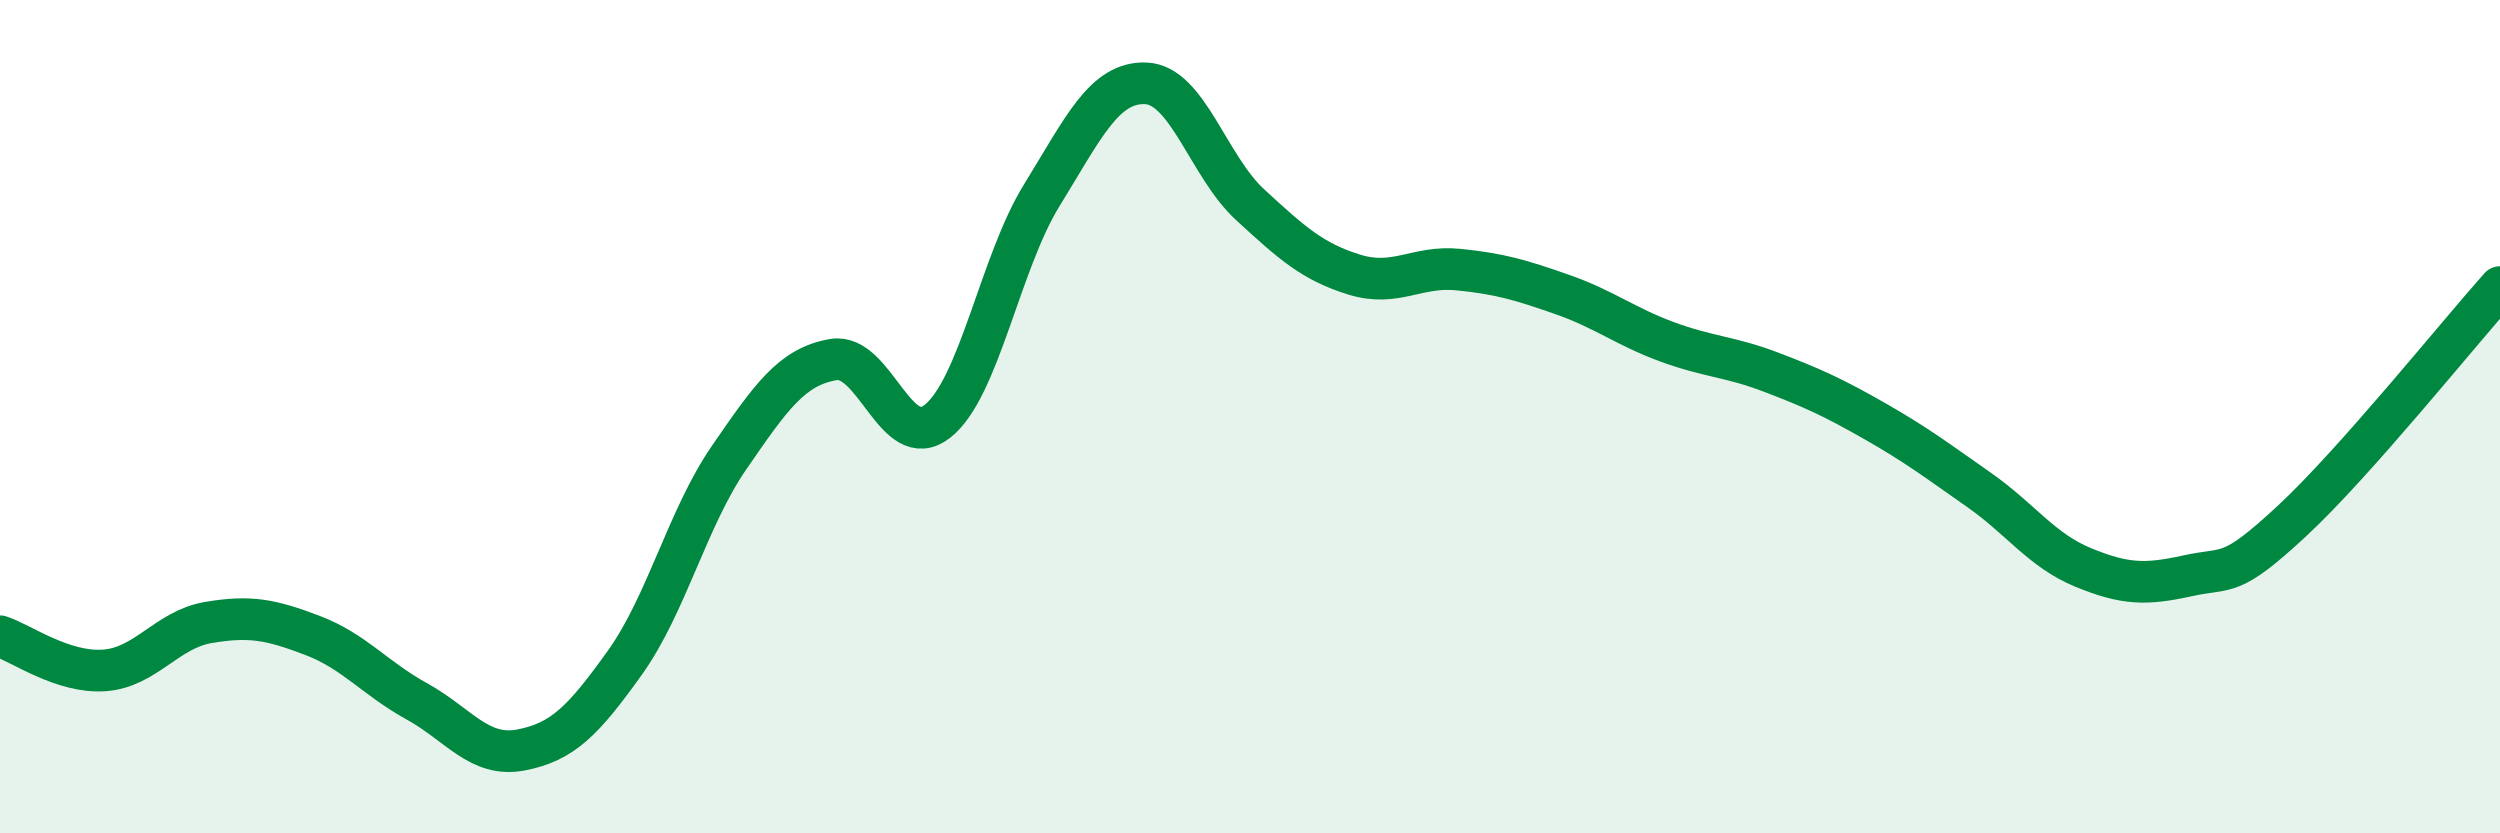 
    <svg width="60" height="20" viewBox="0 0 60 20" xmlns="http://www.w3.org/2000/svg">
      <path
        d="M 0,15.27 C 0.5,15.43 1.5,16.16 2.5,16.09 C 3.5,16.02 4,15.11 5,14.94 C 6,14.77 6.5,14.87 7.5,15.25 C 8.5,15.63 9,16.28 10,16.83 C 11,17.38 11.5,18.19 12.5,18 C 13.5,17.81 14,17.3 15,15.9 C 16,14.5 16.5,12.43 17.5,10.98 C 18.5,9.53 19,8.8 20,8.63 C 21,8.46 21.5,10.9 22.5,10.11 C 23.5,9.32 24,6.31 25,4.69 C 26,3.07 26.5,1.96 27.5,2 C 28.5,2.04 29,3.99 30,4.91 C 31,5.83 31.5,6.28 32.5,6.59 C 33.5,6.9 34,6.37 35,6.47 C 36,6.57 36.5,6.72 37.5,7.07 C 38.5,7.42 39,7.83 40,8.2 C 41,8.57 41.5,8.55 42.5,8.93 C 43.5,9.31 44,9.54 45,10.11 C 46,10.68 46.5,11.06 47.5,11.76 C 48.5,12.46 49,13.21 50,13.62 C 51,14.03 51.5,14.04 52.5,13.82 C 53.5,13.6 53.5,13.9 55,12.51 C 56.5,11.12 59,8.01 60,6.89L60 20L0 20Z"
        fill="#008740"
        opacity="0.1"
        stroke-linecap="round"
        stroke-linejoin="round"
      />
      <path
        d="M 0,15.27 C 0.5,15.43 1.5,16.16 2.5,16.09 C 3.5,16.02 4,15.11 5,14.94 C 6,14.77 6.5,14.87 7.5,15.25 C 8.5,15.63 9,16.28 10,16.83 C 11,17.38 11.5,18.19 12.5,18 C 13.5,17.81 14,17.3 15,15.9 C 16,14.5 16.5,12.43 17.5,10.98 C 18.5,9.53 19,8.8 20,8.63 C 21,8.46 21.5,10.9 22.5,10.11 C 23.5,9.32 24,6.31 25,4.69 C 26,3.07 26.5,1.96 27.5,2 C 28.5,2.04 29,3.99 30,4.91 C 31,5.83 31.5,6.28 32.5,6.59 C 33.5,6.9 34,6.37 35,6.47 C 36,6.57 36.5,6.72 37.5,7.07 C 38.5,7.42 39,7.83 40,8.2 C 41,8.57 41.5,8.55 42.5,8.93 C 43.5,9.31 44,9.54 45,10.11 C 46,10.68 46.5,11.06 47.5,11.76 C 48.5,12.46 49,13.21 50,13.62 C 51,14.03 51.5,14.04 52.5,13.82 C 53.5,13.6 53.5,13.9 55,12.51 C 56.5,11.12 59,8.01 60,6.89"
        stroke="#008740"
        stroke-width="1"
        fill="none"
        stroke-linecap="round"
        stroke-linejoin="round"
      />
    </svg>
  